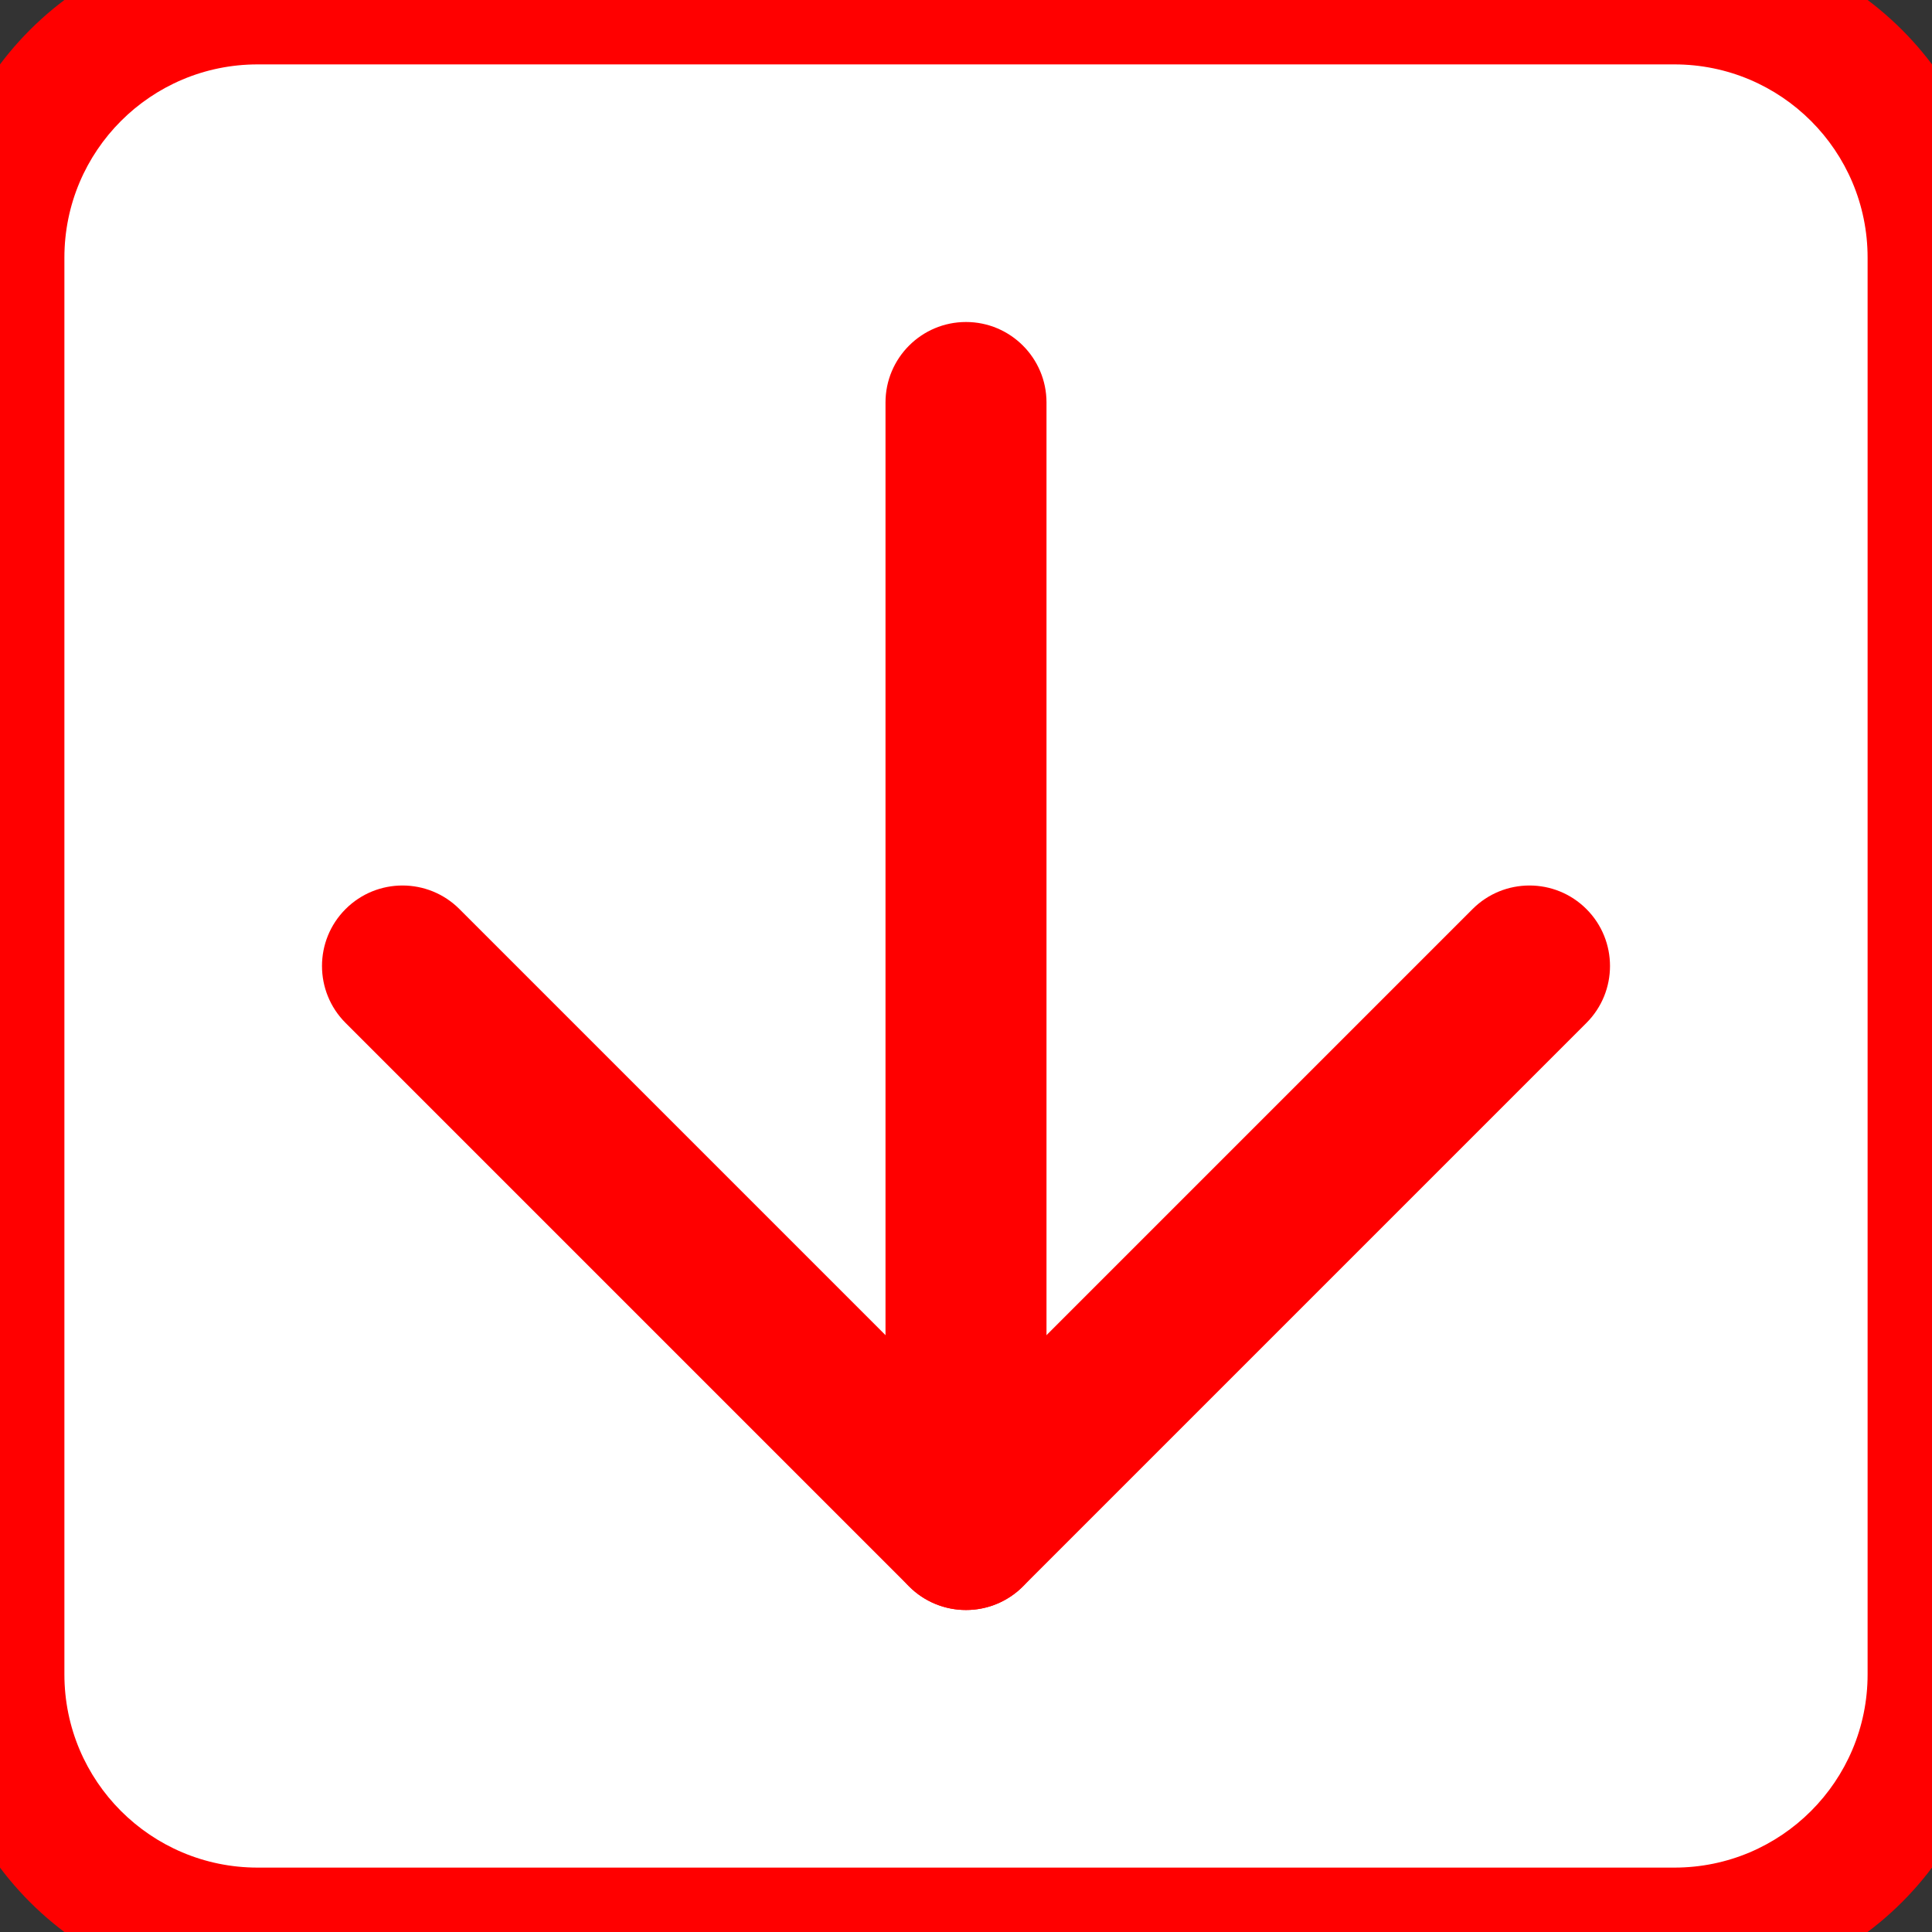 <svg width="30" height="30" viewBox="0 0 30 30" fill="none" xmlns="http://www.w3.org/2000/svg">
<rect x="0" y="0" width="30" height="30" fill="#333333" stroke="none"/>
<path d="M0 4C0 1.791 1.791 0 4 0H26C28.209 0 30 1.791 30 4V26C30 28.209 28.209 30 26 30H4C1.791 30 0 28.209 0 26V4Z" fill="white"/>
<path fill-rule="evenodd" clip-rule="evenodd" d="M15 5C15.69 5 16.25 5.56 16.25 6.25V23.75C16.25 24.44 15.69 25 15 25C14.31 25 13.75 24.44 13.75 23.75V6.25C13.75 5.56 14.31 5 15 5Z" fill="#FF0000"/>
<path fill-rule="evenodd" clip-rule="evenodd" d="M5.366 14.116C5.854 13.628 6.646 13.628 7.134 14.116L15 21.982L22.866 14.116C23.354 13.628 24.146 13.628 24.634 14.116C25.122 14.604 25.122 15.396 24.634 15.884L15.884 24.634C15.396 25.122 14.604 25.122 14.116 24.634L5.366 15.884C4.878 15.396 4.878 14.604 5.366 14.116Z" fill="#FF0000"/>
<path d="M4 1H26V-1H4V1ZM29 4V26H31V4H29ZM26 29H4V31H26V29ZM1 26V4H-1V26H1ZM4 29C2.343 29 1 27.657 1 26H-1C-1 28.761 1.239 31 4 31V29ZM29 26C29 27.657 27.657 29 26 29V31C28.761 31 31 28.761 31 26H29ZM26 1C27.657 1 29 2.343 29 4H31C31 1.239 28.761 -1 26 -1V1ZM4 -1C1.239 -1 -1 1.239 -1 4H1C1 2.343 2.343 1 4 1V-1Z" fill="#FF0000"/>
</svg>
